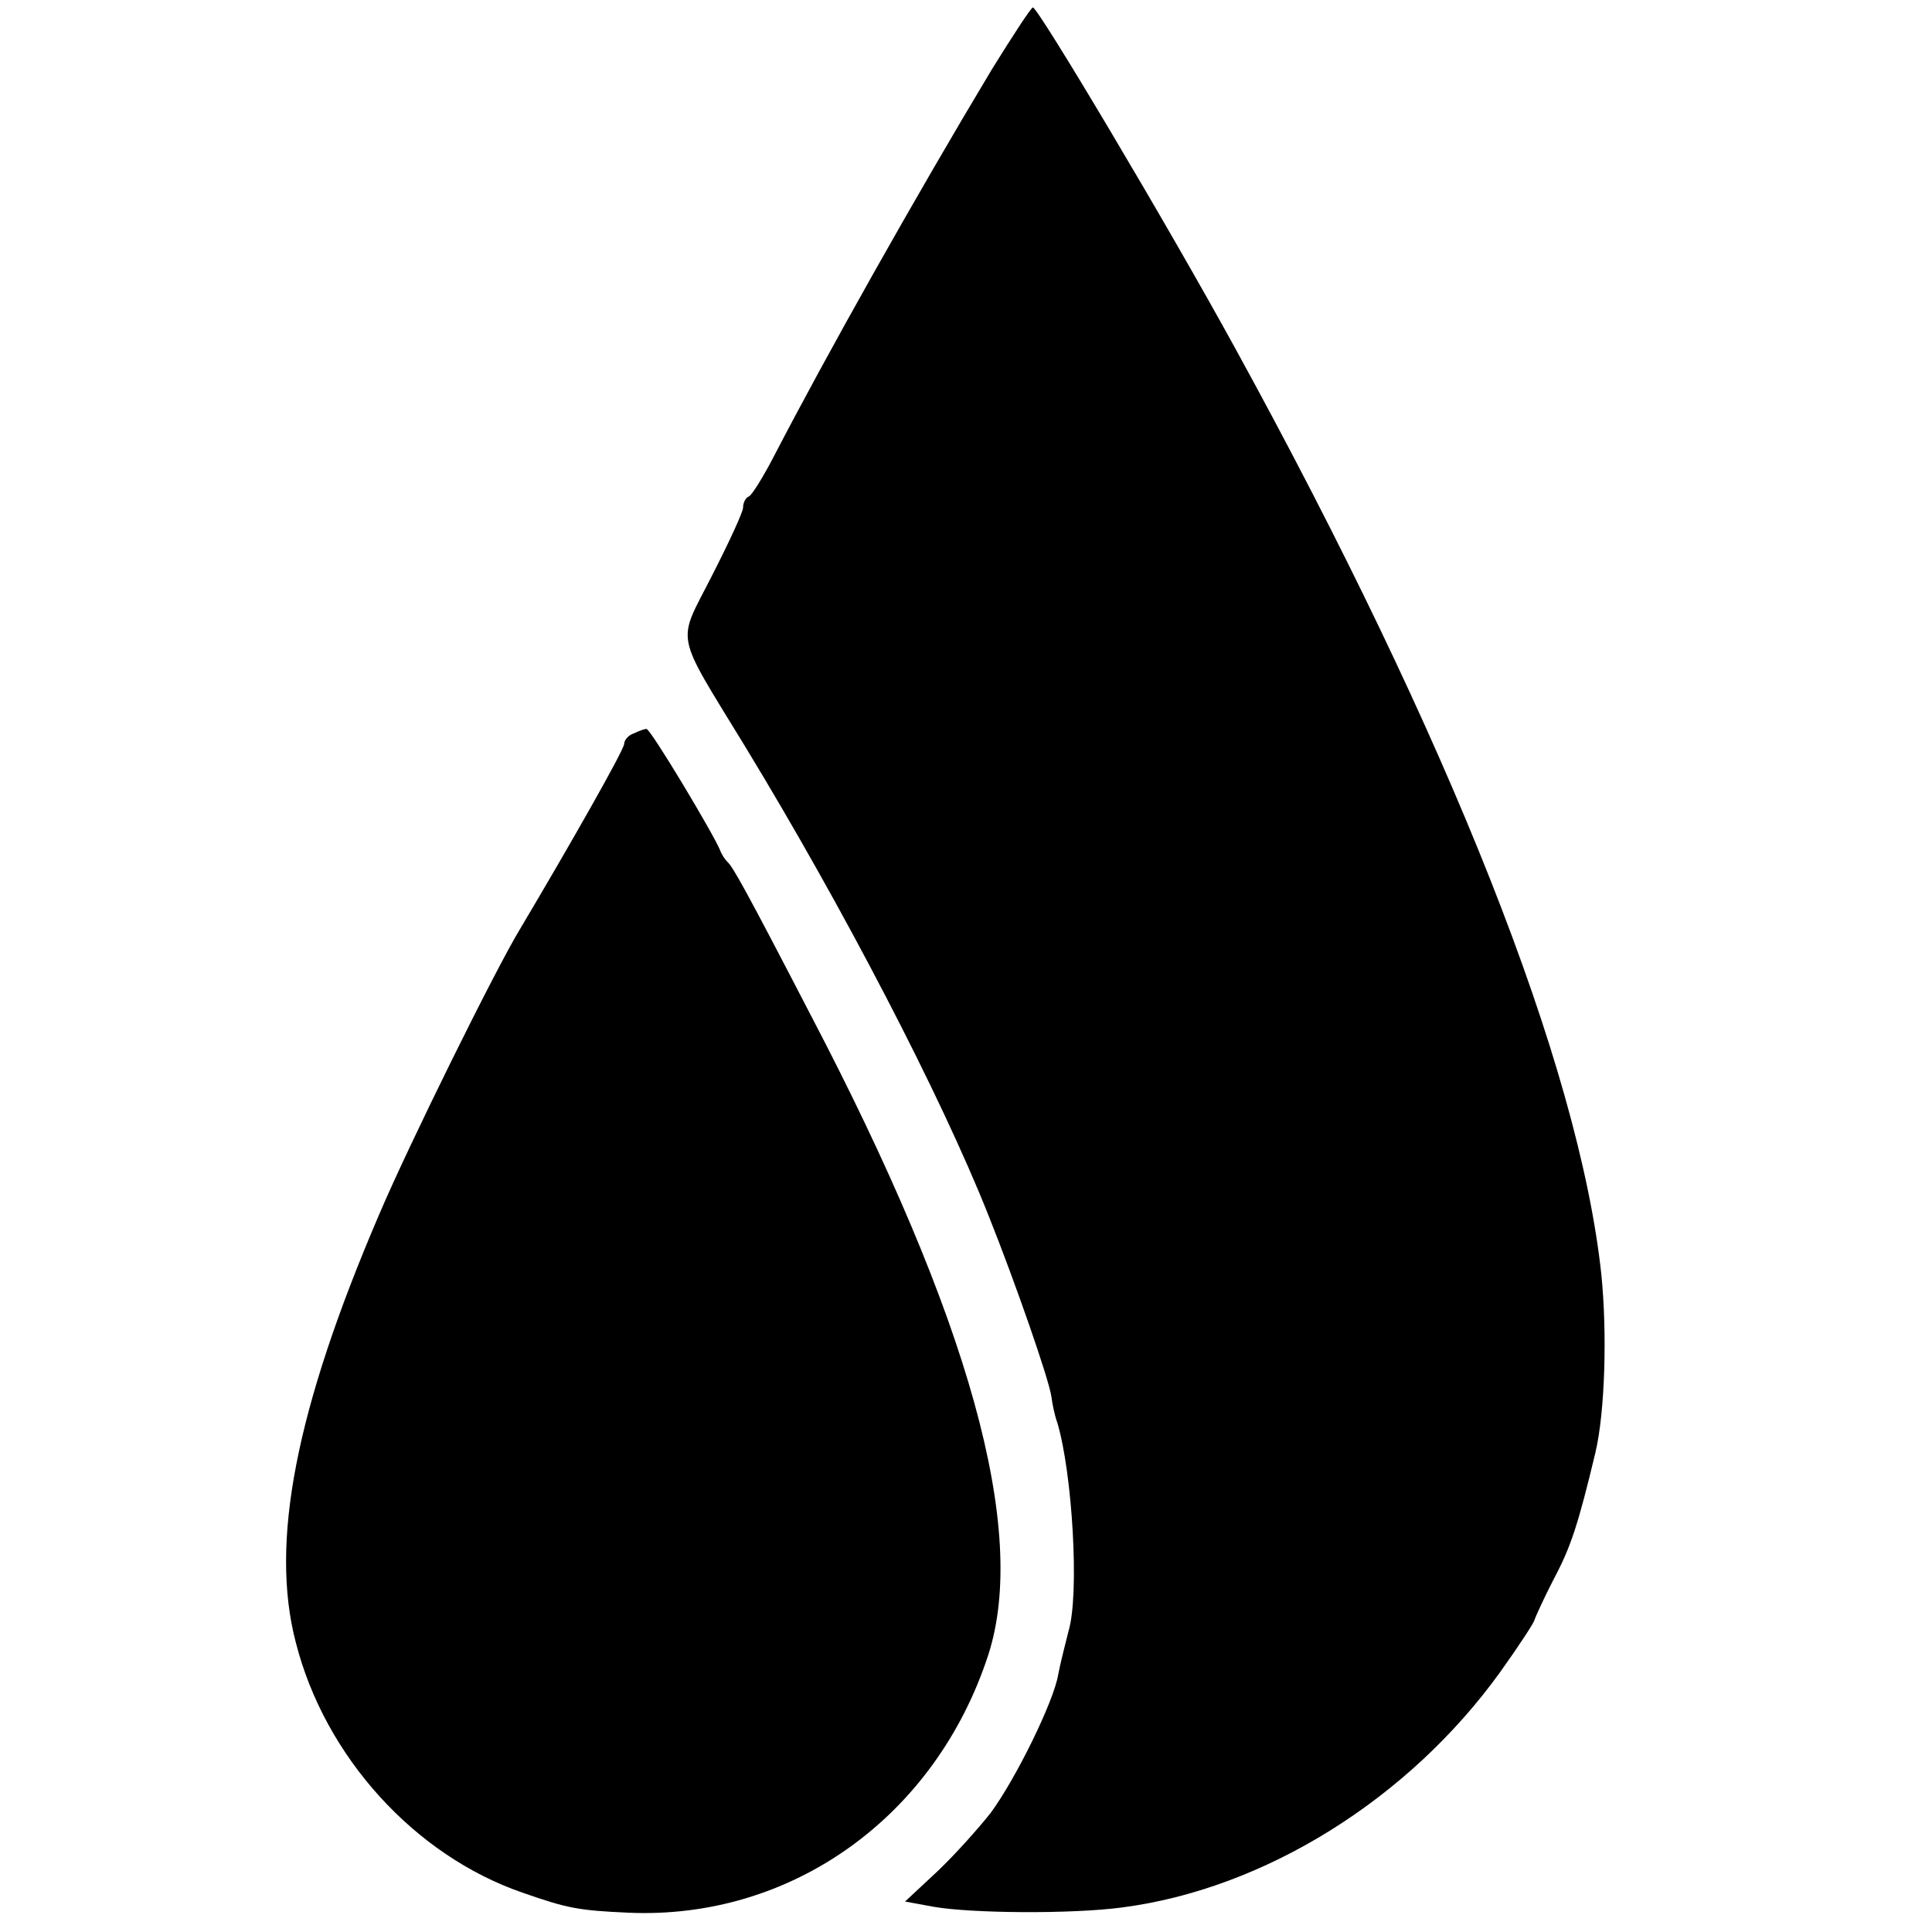 <?xml version="1.0" standalone="no"?>
<!DOCTYPE svg PUBLIC "-//W3C//DTD SVG 20010904//EN"
 "http://www.w3.org/TR/2001/REC-SVG-20010904/DTD/svg10.dtd">
<svg version="1.0" xmlns="http://www.w3.org/2000/svg"
 width="260pt" height="260pt" viewBox="0 0 260 260"
 preserveAspectRatio="xMidYMid meet">
<g transform="translate(0,260) scale(0.1,-0.1)"
fill="#000000" stroke="none">
<path d="M1335 2507 c-105 -175 -223 -385 -294 -522 -14 -27 -29 -51 -33 -53
-5 -2 -8 -9 -8 -15 0 -6 -19 -47 -42 -92 -47 -93 -52 -71 45 -230 132 -217
263 -469 327 -630 36 -90 82 -222 85 -245 1 -8 4 -24 8 -35 20 -67 30 -230 15
-280 -4 -16 -11 -43 -14 -59 -6 -36 -57 -140 -91 -186 -15 -19 -46 -54 -70
-77 l-45 -42 38 -7 c51 -9 186 -10 254 -1 192 25 386 146 509 317 25 35 46 67
46 70 1 3 12 28 26 55 23 43 33 74 56 170 13 55 16 161 8 240 -30 281 -205
722 -492 1245 -92 168 -266 460 -273 460 -3 -1 -27 -38 -55 -83z"/>
<path d="M853 1613 c-7 -2 -13 -9 -13 -14 0 -8 -74 -138 -140 -249 -33 -54
-151 -293 -190 -385 -112 -261 -147 -441 -112 -575 39 -154 160 -287 305 -337
60 -21 75 -24 142 -27 220 -10 414 129 485 347 54 167 -25 452 -239 861 -87
168 -105 200 -112 206 -3 3 -8 10 -10 16 -9 22 -94 164 -99 163 -3 0 -11 -3
-17 -6z"/>
</g>
</svg>

